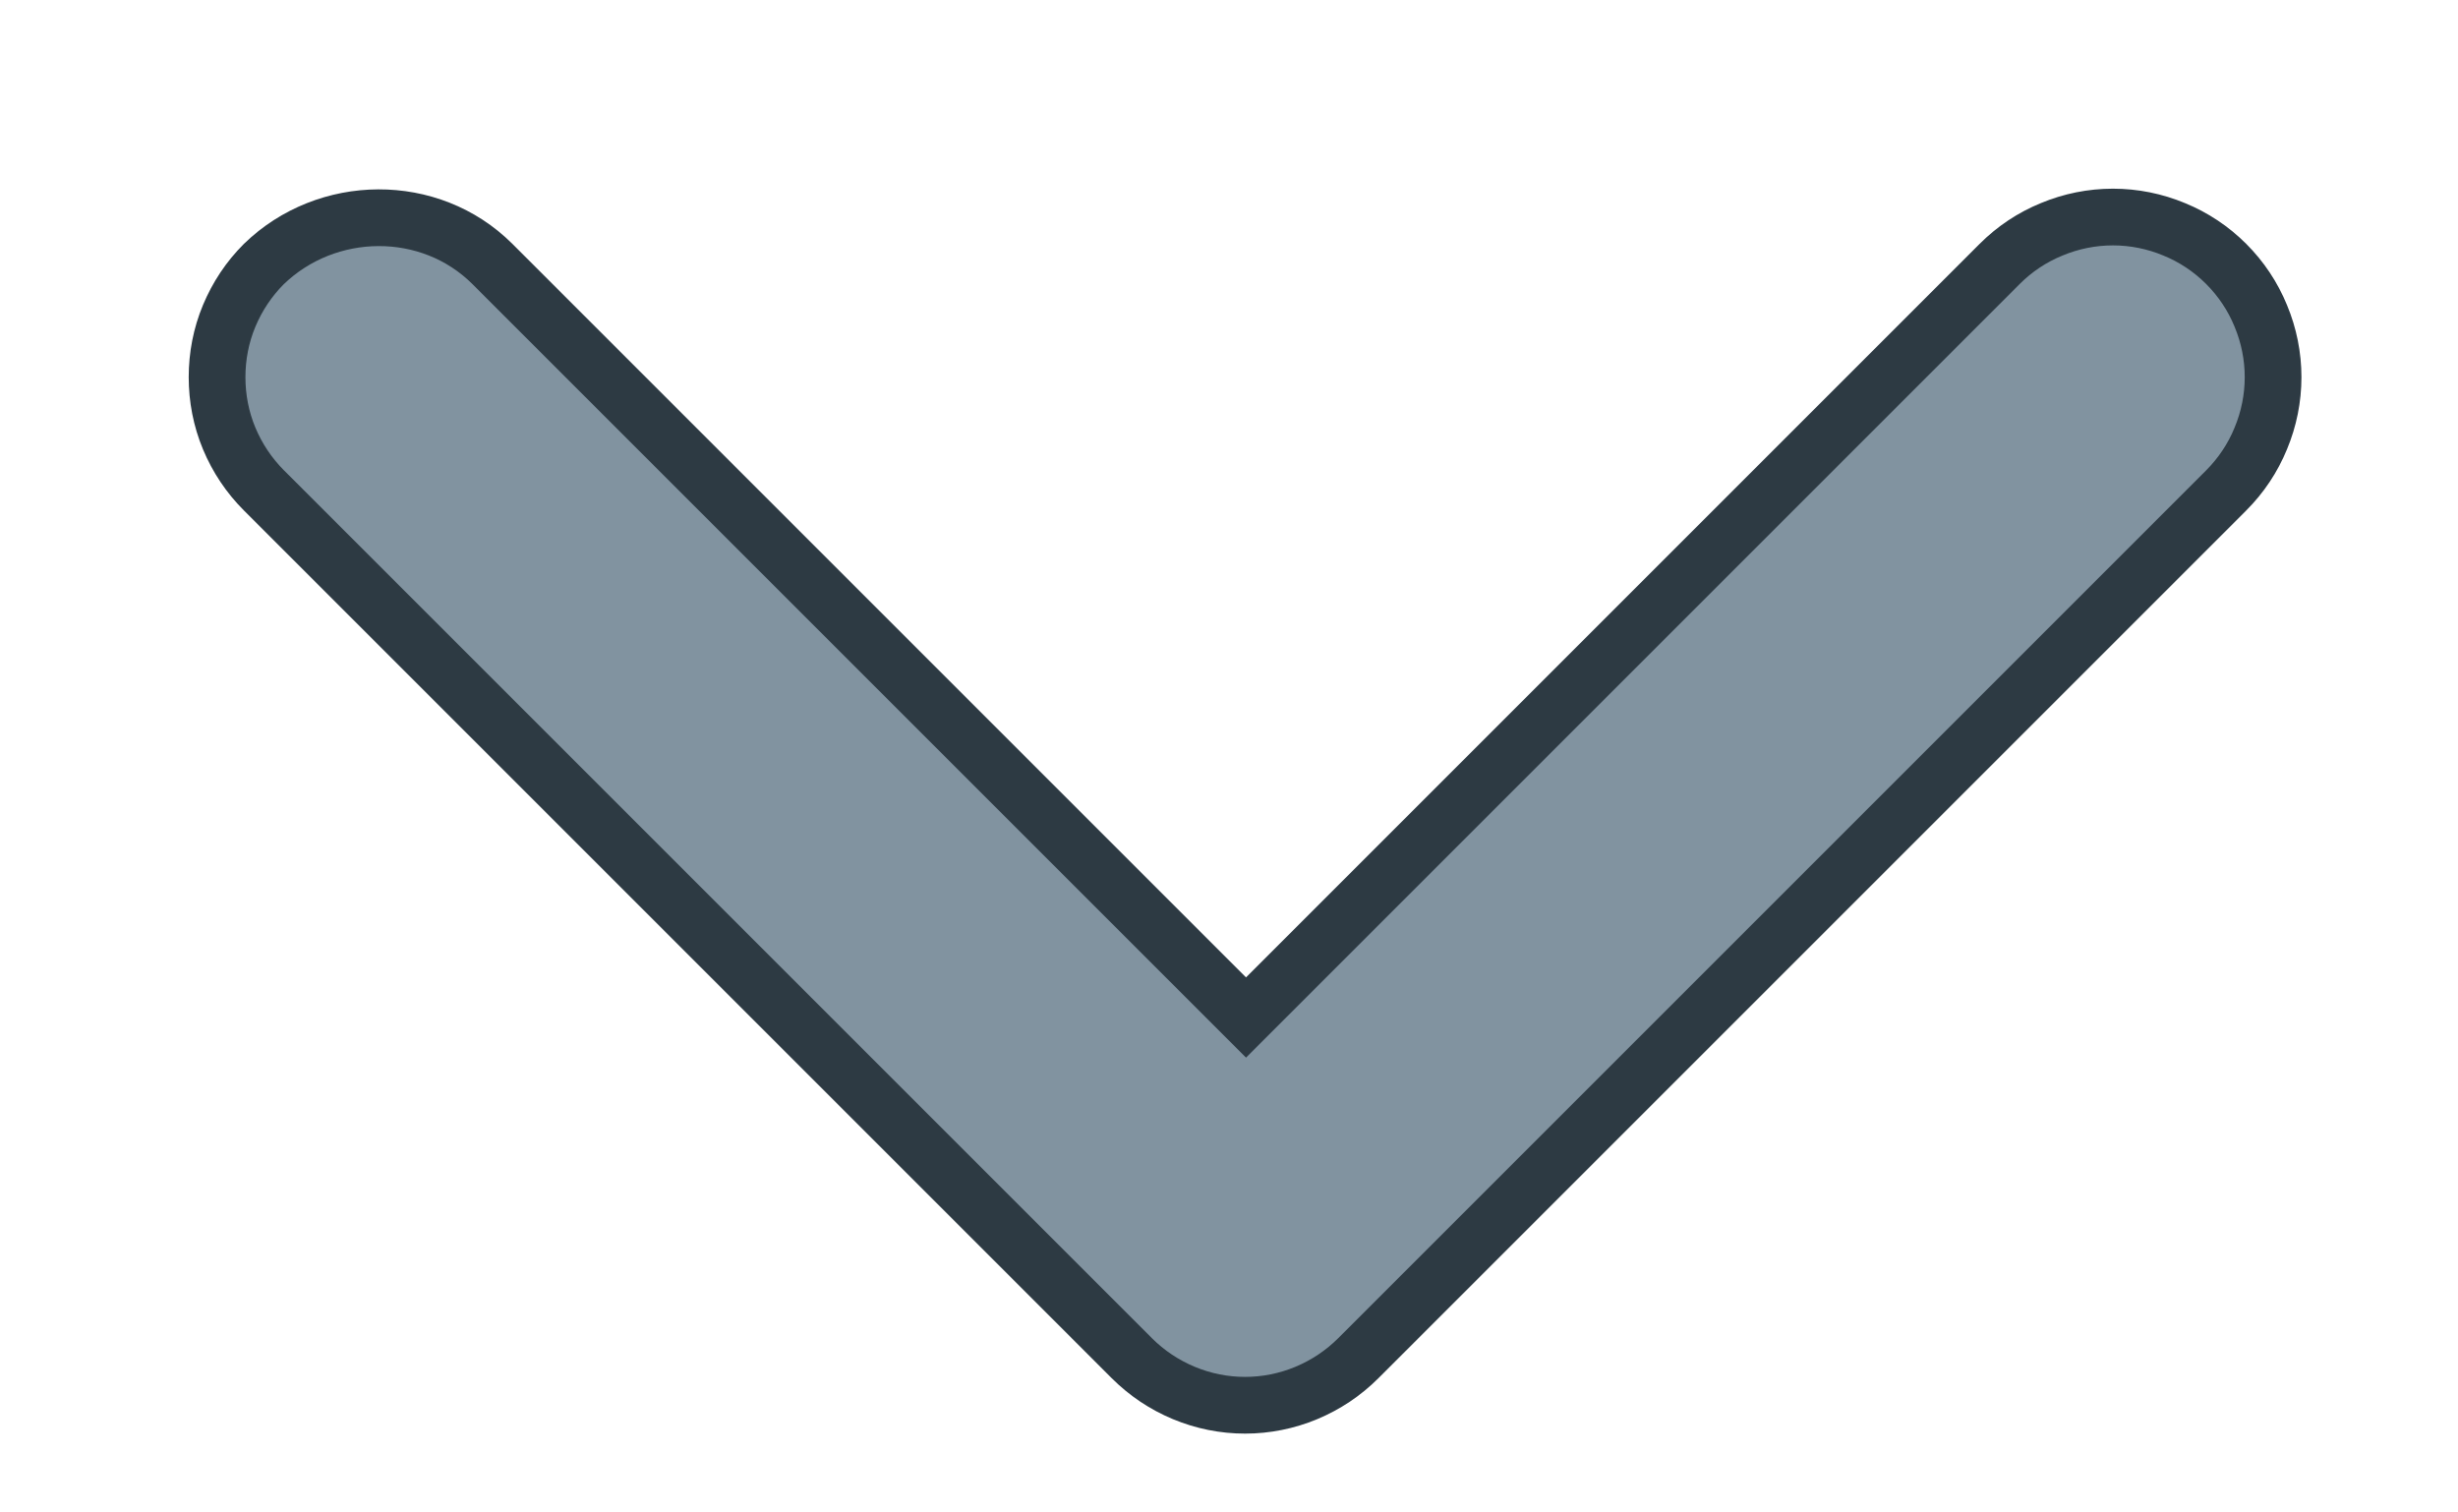 <svg width="13" height="8" viewBox="0 0 13 8" fill="none" xmlns="http://www.w3.org/2000/svg">
<path d="M6.484 5.276L6.59 5.382L6.696 5.276L10.576 1.396C10.655 1.317 10.748 1.255 10.851 1.213C10.954 1.17 11.064 1.148 11.175 1.148C11.286 1.148 11.396 1.17 11.499 1.213C11.602 1.255 11.695 1.317 11.774 1.396C11.853 1.475 11.915 1.568 11.957 1.671C12 1.774 12.022 1.884 12.022 1.995C12.022 2.106 12 2.216 11.957 2.319C11.915 2.422 11.853 2.515 11.774 2.594L7.184 7.184L7.184 7.184C7.105 7.263 7.012 7.325 6.909 7.368C6.806 7.411 6.696 7.433 6.585 7.433C6.474 7.433 6.364 7.411 6.261 7.368C6.158 7.325 6.065 7.263 5.986 7.184L5.986 7.184L1.396 2.594L1.396 2.594C1.317 2.515 1.255 2.422 1.212 2.319C1.169 2.216 1.148 2.106 1.148 1.995C1.148 1.884 1.169 1.774 1.212 1.671C1.255 1.568 1.317 1.475 1.395 1.397C1.729 1.073 2.274 1.067 2.604 1.396L6.484 5.276Z" fill="#8193A0" stroke="#2D3A43" stroke-width="0.3"/>
</svg>
